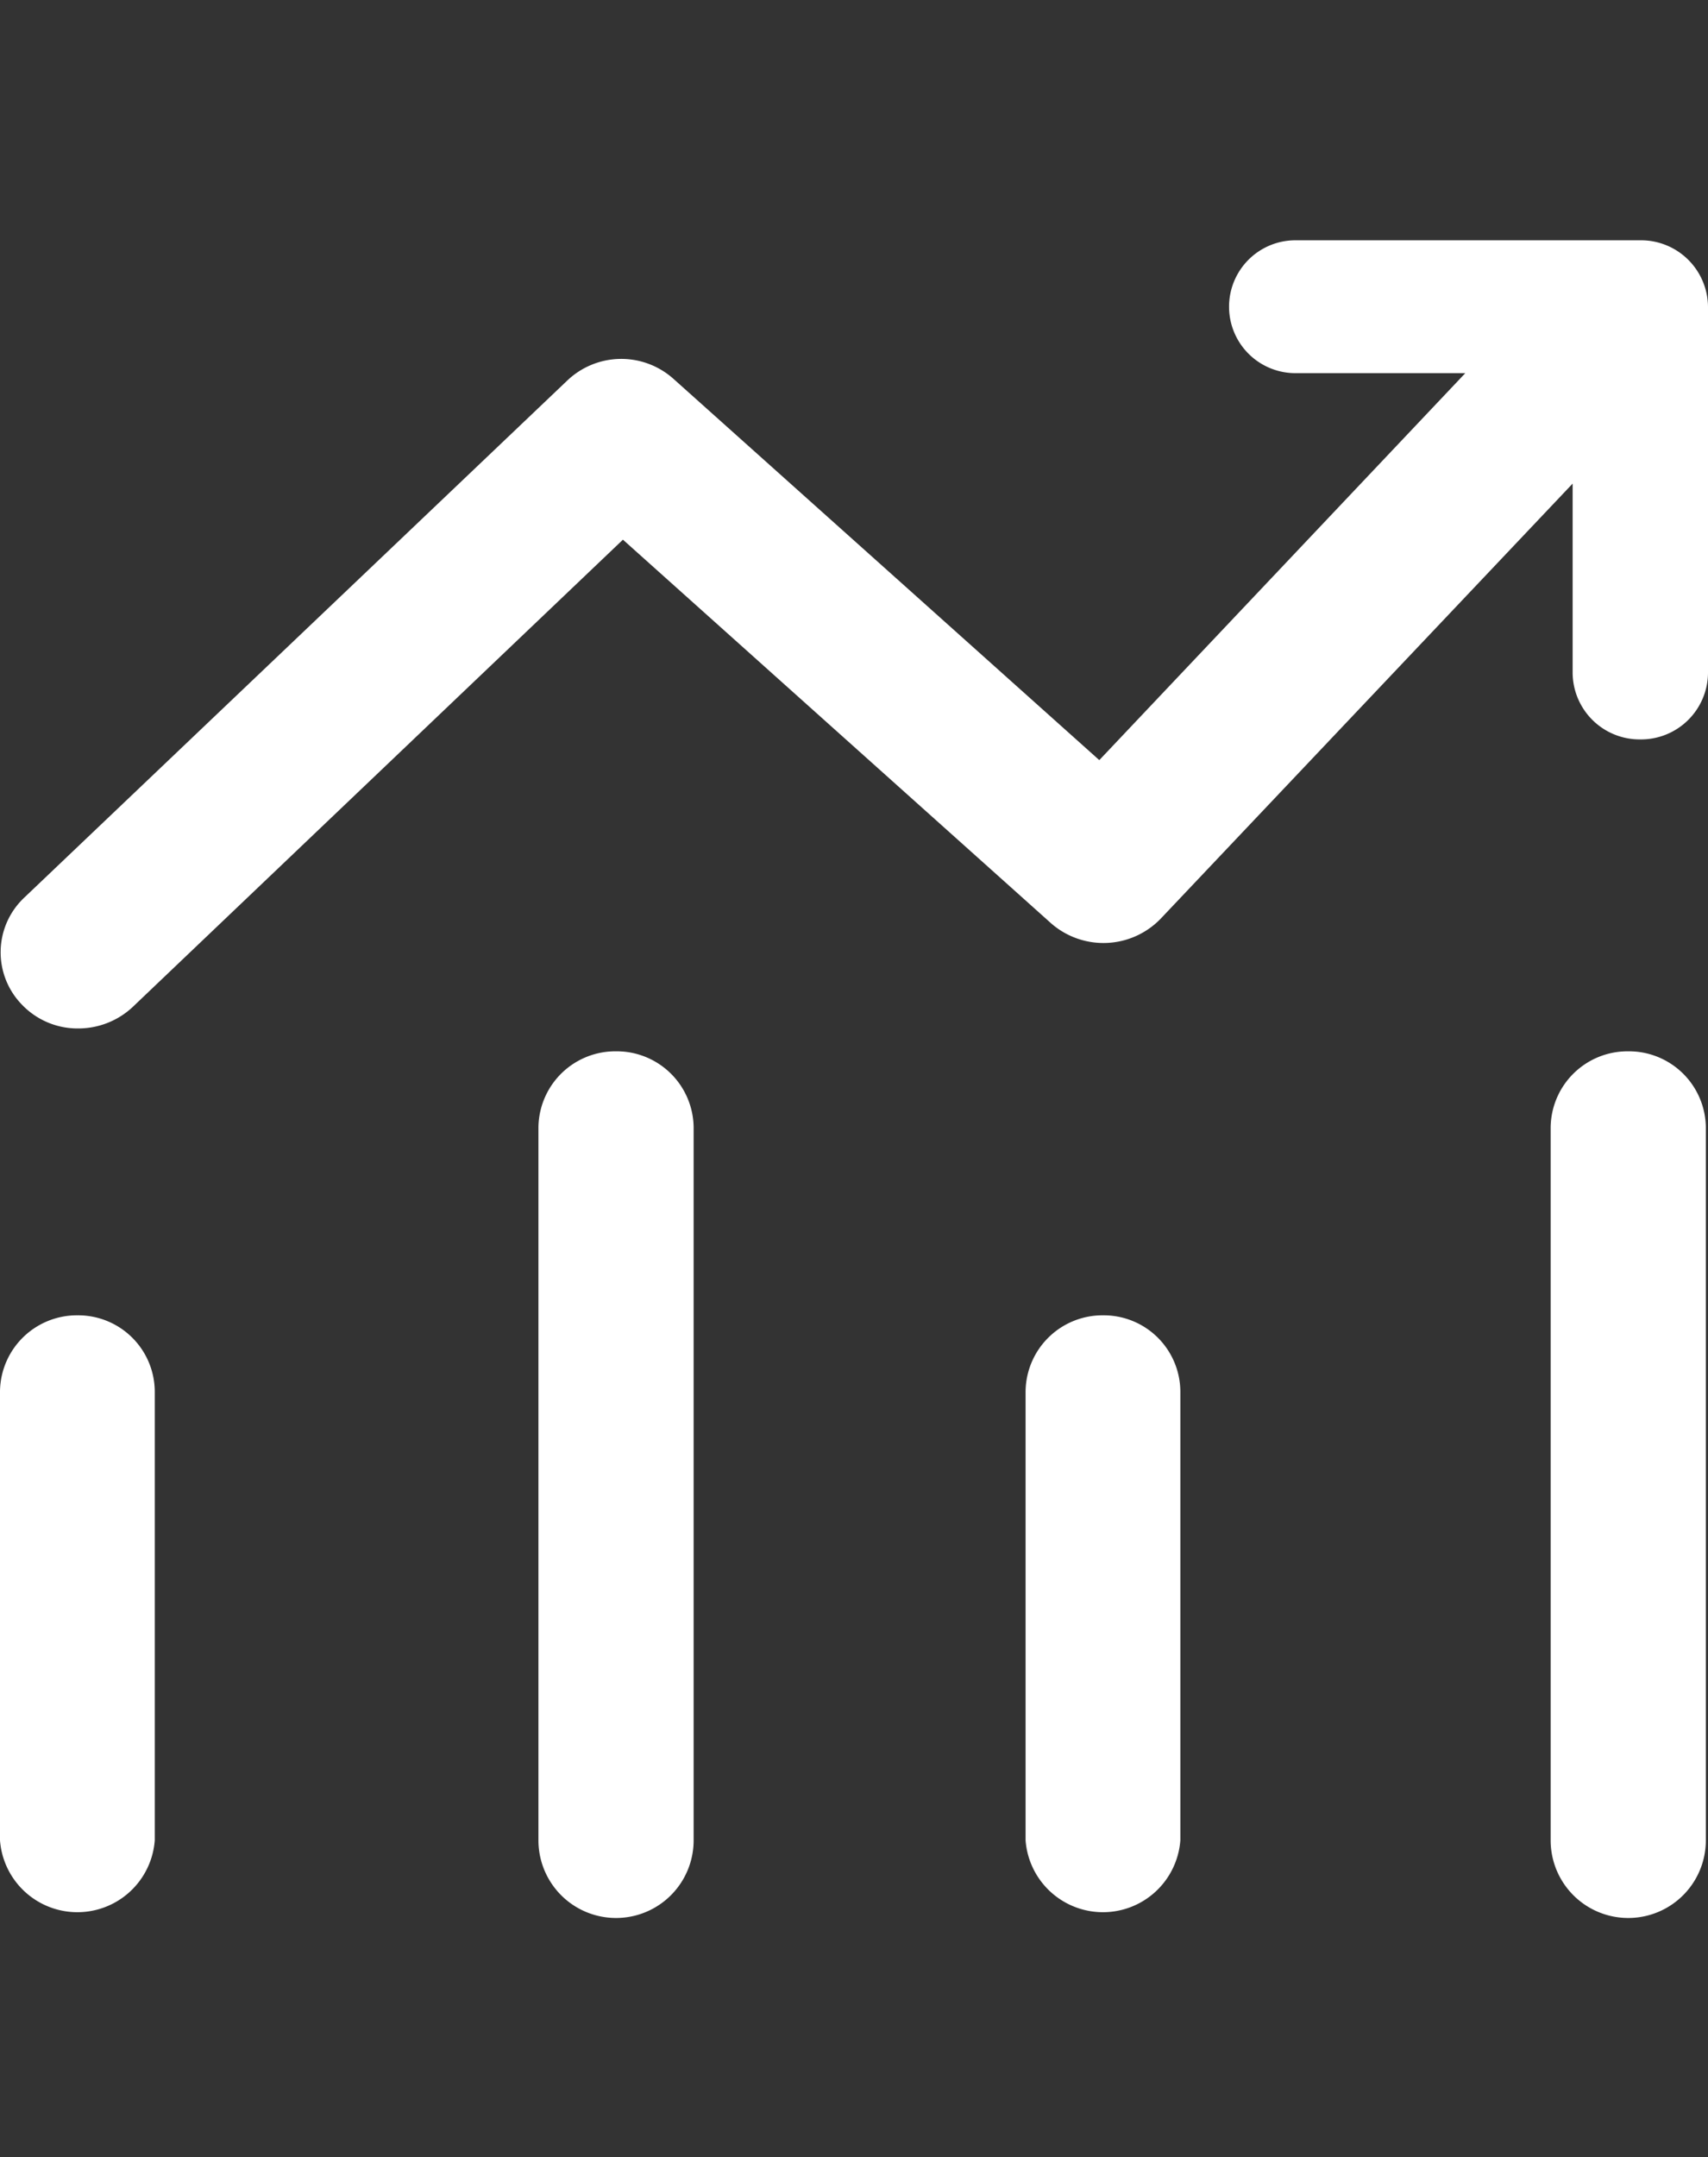 <svg xmlns="http://www.w3.org/2000/svg" width="39.62" height="50" viewBox="0 0 39.62 50">
  <rect x="0" y="0" width="39.62" height="50" fill="#333333" stroke="none"/>
  <defs>
    <style>
      .cls-1 {
        fill: #fff;
        fill-rule: evenodd;
      }
    </style>
  </defs>
  <path id="形状_35_拷贝_3" data-name="形状 35 拷贝 3" class="cls-1" d="M1511.43,1816.61a1.554,1.554,0,0,1-1.57-1.54v-4.39l-9.56,10.09a1.845,1.845,0,0,1-2.53.11l-9.94-8.9-11.38,10.84a1.847,1.847,0,0,1-1.26.49,1.783,1.783,0,0,1-1.29-.54,1.739,1.739,0,0,1,.04-2.49l12.6-11.99a1.816,1.816,0,0,1,2.46-.04l9.88,8.84,8.49-8.97h-3.94a1.54,1.54,0,1,1,0-3.08h8a1.554,1.554,0,0,1,1.57,1.54v8.49A1.554,1.554,0,0,1,1511.43,1816.61Zm-36.25,13.35a1.776,1.776,0,0,1,1.79,1.76v10.41a1.8,1.8,0,0,1-3.59,0v-10.41A1.784,1.784,0,0,1,1475.18,1829.96Zm12.49-6.12a1.784,1.784,0,0,1,1.8,1.76v16.53a1.8,1.8,0,0,1-3.6,0V1825.6A1.784,1.784,0,0,1,1487.67,1823.84Zm11.3,6.12a1.776,1.776,0,0,1,1.79,1.76v10.41a1.8,1.8,0,0,1-3.59,0v-10.41A1.784,1.784,0,0,1,1498.97,1829.96Zm12.18-6.12a1.784,1.784,0,0,1,1.8,1.76v16.53a1.8,1.8,0,0,1-3.6,0V1825.6A1.784,1.784,0,0,1,1511.15,1823.84Z" transform="translate(-1473.38 -1799.47)"/>
</svg>
